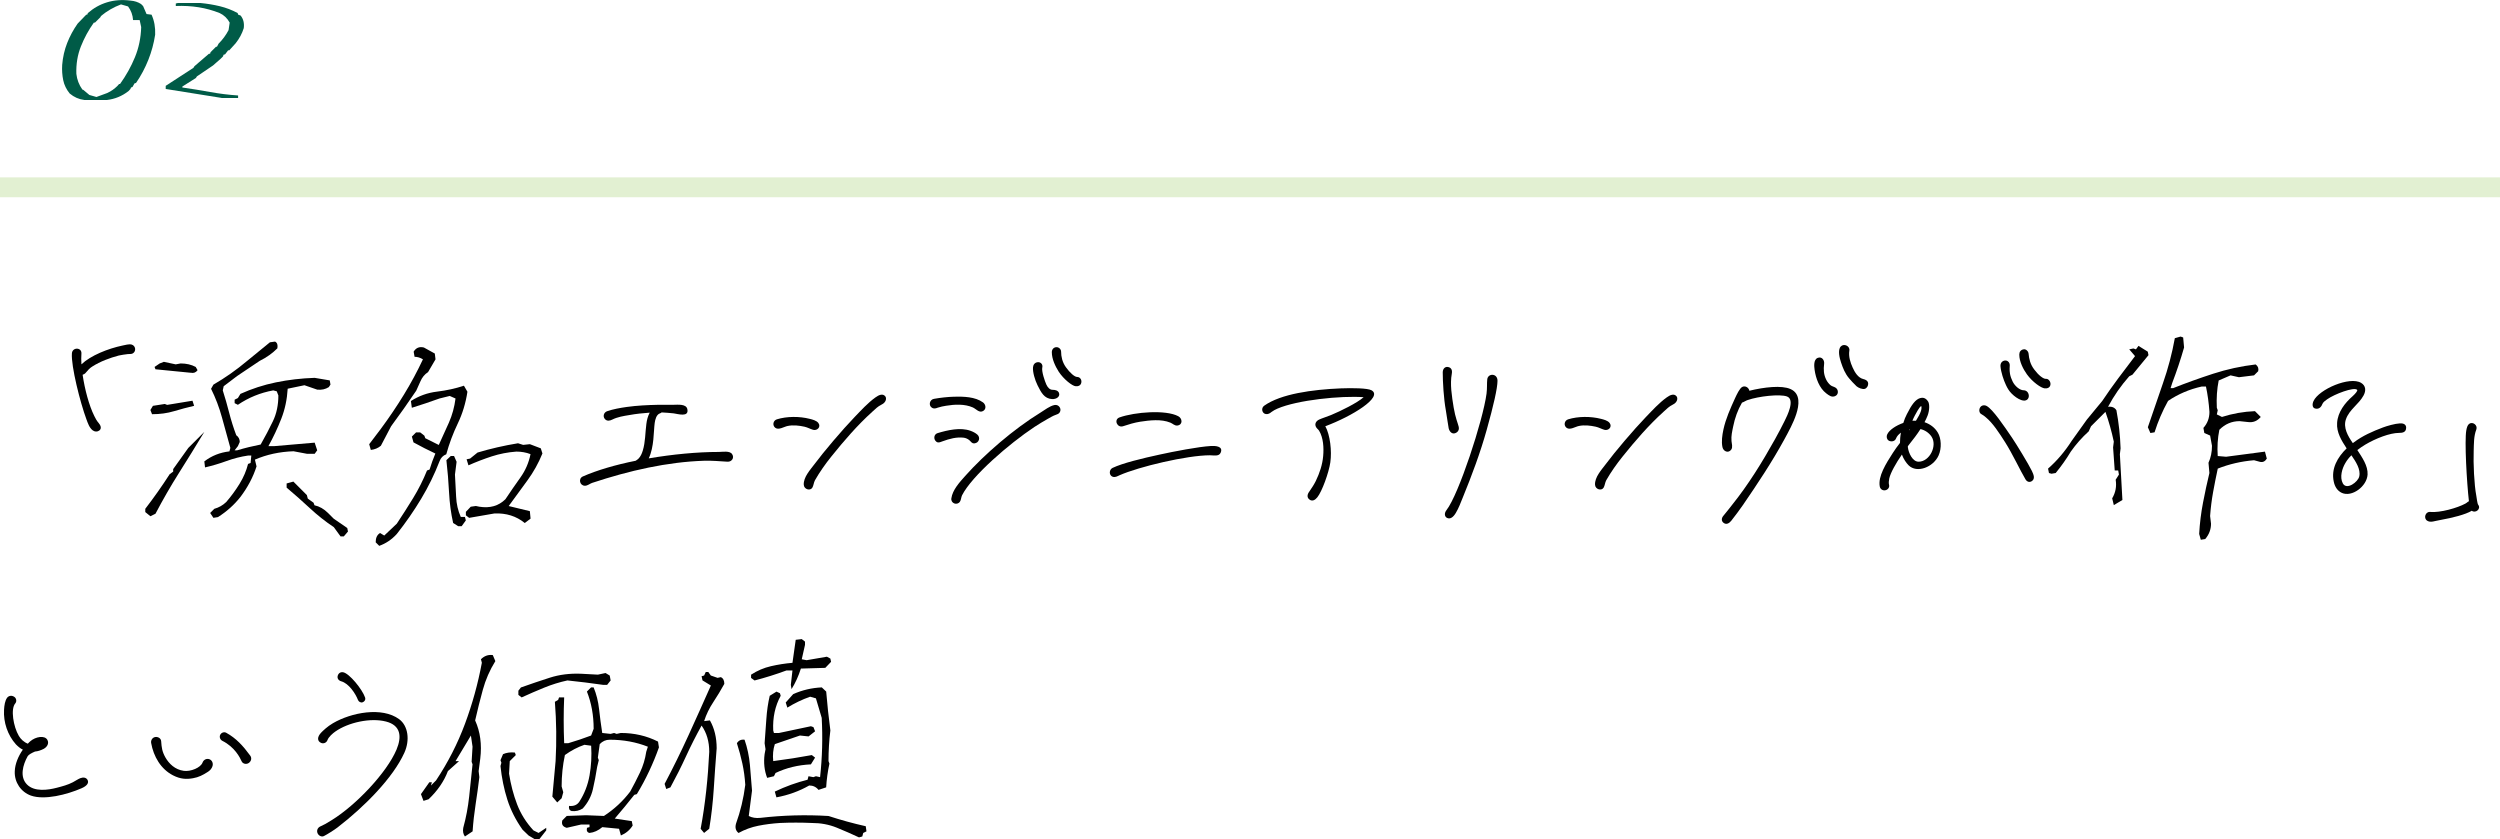 <?xml version="1.0" encoding="UTF-8"?><svg id="_レイヤー_2" xmlns="http://www.w3.org/2000/svg" viewBox="0 0 630 211.43"><defs><style>.cls-1{fill:#000;}.cls-1,.cls-2,.cls-3{stroke-width:0px;}.cls-2{fill:#7bbe36;opacity:.22;}.cls-3{fill:#005b47;}</style></defs><g id="_レイヤー_1-2"><rect class="cls-2" y="44.7" width="630" height="5"/><path class="cls-3" d="M21.24,25.19c-1.34-.16-2.57-.7-3.67-1.62-.84-1.03-1.39-2.15-1.64-3.37-.25-1.22-.34-2.51-.26-3.85.16-1.95.58-3.79,1.26-5.52.68-1.74,1.57-3.37,2.64-4.89l2.17-2.25h.24l.16-.39c1.42-1.26,3.04-2.17,4.85-2.72,1.81-.55,3.77-.7,5.88-.43,1.03.08,1.92.37,2.68.87l.51.51.87,2.01,1.26.16c.68,1.5.99,3.18.91,5.05-.34,2.18-.91,4.3-1.72,6.33s-1.83,3.98-3.1,5.82l-.39.12-.51.91-.36.12-.16.39-.47.51c-1.61,1.26-3.42,2.01-5.45,2.25h-5.72ZM27.08,23.41c.92-.42,1.76-1.01,2.53-1.78l.4-.47h.24c1.53-2.13,2.78-4.37,3.75-6.73.97-2.35,1.5-4.89,1.58-7.6l-.39-1.78h-1.66c-.08-1.26-.5-2.41-1.26-3.43l-1.78-.51c-1.84.68-3.53,1.66-5.05,2.92l-.12.28-.63.63-.75.75h-.28c-1.34,1.87-2.43,3.87-3.28,6.02s-1.22,4.44-1.14,6.89c.16,1.45.66,2.76,1.5,3.95l.28.12,1.5,1.26,1.78.51,2.8-1.03Z"/><path class="cls-3" d="M55.81,24.67l-14.05-2.25v-.79l6.99-4.54.24-.39,1.14-.99,2.53-2.17h.28l.12-.39,1.38-1.38h.24l.39-.75c1.03-1.03,1.87-2.17,2.53-3.43l.28-1.89c-.61-1.11-1.45-1.91-2.53-2.41-1.71-.68-3.47-1.17-5.29-1.46-1.82-.29-3.74-.4-5.76-.32v-.63l.51-.12h5.72c1.68.16,3.31.43,4.88.81,1.56.38,3.06.95,4.48,1.72l.12.39.63.24c.68.84.95,1.89.79,3.16-.42,1.37-1.11,2.64-2.05,3.83l-1.62,1.78h-.28l-.75.99-.4.12-.12.4-.63.63-1.89,1.66-4.07,2.76-.24.39-3.43,2.17v.24c2.37.34,4.71.72,7.02,1.14,2.31.42,4.66.71,7.03.87v.63h-4.18Z"/><path class="cls-1" d="M33.48,89.05c-.42.24-.84.12-1.26.18-.78.12-1.56.18-2.28.36-2.28.6-4.68,1.5-6.66,2.76-1.44.9-1.44,1.74-2.34,2.04q-.06,0-.12.06c.54,3.66,1.62,7.74,2.94,10.38.3.6.6,1.2,1.08,1.74.54.6.84,1.44.18,1.92-.48.36-1.14.36-1.68-.06-.84-.66-1.2-1.8-1.56-2.76-1.56-4.2-3.9-13.44-3.66-16.62.12-1.62,2.52-1.56,2.4.06-.06.78-.06,1.68,0,2.7,2.34-2.22,6.66-3.96,10.38-4.74.6-.12,1.62-.42,2.28-.24,1.02.3,1.2,1.68.3,2.22Z"/><path class="cls-1" d="M37.9,130.09l-1.29-1.05v-.82c2.19-2.85,4.24-5.76,6.15-8.73l.88-.64v-.64l3.81-5.33,4.04-4.04c-2.15,3.56-4.28,7-6.39,10.34s-4.08,6.77-5.92,10.28l-1.29.64ZM38.31,104.37l-.41-1.05.64-1.05,2.99-.47.59.23,6.39-1.05.41,1.29c-1.68.39-3.37.84-5.07,1.35-1.7.51-3.54.76-5.54.76ZM48.09,93.94l-8.91-.88-.23-.59,1.29-.88,1.05-.41,2.99.64,1.23-.23c1.45,0,2.71.29,3.81.88l.47.82c-.43.59-1,.8-1.7.64ZM53.78,130.5l-.82-1.23,1.05-1.05c1.13-.31,2.13-.88,2.99-1.7,1.25-1.44,2.37-2.98,3.37-4.6,1-1.62,1.71-3.29,2.14-5.01l.64-.23.18-1.88h-.82c-1.84.27-3.64.73-5.42,1.38s-3.58,1.18-5.42,1.61l-.18-1.52c1.84-1.41,3.95-2.25,6.33-2.52l.23-.88c-.7-2.54-1.41-5.09-2.11-7.65-.7-2.56-1.62-4.97-2.75-7.24l.59-1.05c2.97-1.72,5.8-3.71,8.5-5.98l5.74-4.69,1.29-.18c.55.27.74.84.59,1.7-1.25,1.25-2.73,2.31-4.45,3.16-1.95,1.29-3.85,2.56-5.68,3.81l-3.4,2.58-.23,1.05c.59,1.84,1.12,3.71,1.61,5.62.49,1.91,1.08,3.81,1.79,5.68.59.43.88,1,.88,1.7l-.47,1.05-.82,1.05h.64c1.95-.59,3.93-1.07,5.92-1.46,1.13-1.99,2.16-3.94,3.08-5.86.92-1.91,1.38-4.08,1.38-6.5l-.41-1.05-.88-.23c-3.24.59-6.21,1.8-8.91,3.63l-.82-.41v-.88l.82-.41.64-1.05c2.85-1.29,5.83-2.26,8.94-2.9s6.36-1.03,9.76-1.14l3.81.64.18,1.05-.41.64c-.86.55-1.84.76-2.93.64l-3.22-1.11-4.22.88c-.16,2.7-.69,5.21-1.61,7.56s-2,4.65-3.25,6.91h1.46l10.2-.88.64,1.93-.64.88h-1.93l-3.4-.64c-3.52.12-6.76.82-9.73,2.11l.41,1.7c-.86,2.7-2.21,5.25-4.04,7.68-1.56,1.99-3.46,3.69-5.68,5.1l-1.11.18ZM85.83,135.19l-1.7-2.34c-2.11-1.41-4.12-3-6.04-4.78-1.91-1.78-3.87-3.51-5.86-5.19v-1.05l1.7-.47,3.4,3.4.23.88,1.46,1.05.23.64c1.25.27,2.38.92,3.4,1.93l1.46,1.46,3.4,2.34.18.88-1.05,1.23h-.82Z"/><path class="cls-1" d="M93.45,113.4l-.41-1.46,2.93-3.87c2.11-2.85,4.05-5.73,5.83-8.64,1.78-2.91,3.37-5.87,4.78-8.88-.7-.43-1.41-.64-2.11-.64l-.23-1.29c.59-.98,1.45-1.33,2.58-1.05l2.75,1.52.18,1.46-1.88,3.22c-.86.55-1.5,1.33-1.93,2.34l-1.05,2.34c-2.11,3.13-4.22,6.11-6.33,8.96l-2.58,4.92c-.7.59-1.54.94-2.52,1.05ZM95.55,137.54l-.88-.88c0-1.13.37-1.91,1.11-2.34l1.05.64,3.16-2.99c1.41-2.11,2.78-4.27,4.13-6.47,1.35-2.21,2.51-4.52,3.49-6.94l.64-.23c.43-1.41.92-2.75,1.46-4.04-1.84-.86-3.67-1.8-5.51-2.81l-.41-1.46,1.05-1.05h1.05l1.05.82.23.64.82.41,2.58,1.29c.86-1.84,1.71-3.71,2.55-5.62.84-1.91,1.4-3.94,1.67-6.09l-1.46-.64-2.58.64c-2.38.86-4.71,1.64-6.97,2.34l-.23-1.7c1.99-1.29,4.19-2.08,6.59-2.37s4.66-.79,6.77-1.49l.88,1.52c-.43,2.85-1.24,5.52-2.43,8-1.19,2.48-2.16,5.07-2.9,7.76-.82.31-1.39.9-1.7,1.76-1.25,3.24-2.79,6.4-4.63,9.46-1.84,3.07-3.89,6.02-6.15,8.88-1.29,1.41-2.77,2.4-4.45,2.99ZM115.48,132.61l-1.29-.82c-.55-2.42-.89-4.99-1.03-7.71-.14-2.71-.36-5.42-.67-8.12l1.11-1.05h.82l.64,1.46-.41,3.22c.12,1.84.21,3.68.29,5.54.08,1.86.47,3.56,1.17,5.13h1.05l.23.88-1.05,1.46h-.88ZM132.23,131.79c-2.11-1.72-4.65-2.52-7.62-2.4l-6.39,1.11-.82-.64v-.88l1.23-1.29,1.29-.18.88.18c2.66.43,4.84-.19,6.56-1.88,1.25-1.88,2.51-3.7,3.78-5.48,1.27-1.78,2.12-3.74,2.55-5.89-1.13-.43-2.32-.64-3.57-.64-2.15.16-4.21.56-6.18,1.2s-3.94,1.4-5.89,2.26l-.47-1.52.88-.18,1.88-1.52c3.28-.98,6.68-1.76,10.2-2.34l1.29.41,1.7-.18,2.75,1.05.41,1.29c-.98,2.42-2.25,4.7-3.81,6.83-1.56,2.13-3.12,4.27-4.69,6.42,1.84.43,3.61.86,5.33,1.29l.18,1.88-1.46,1.11Z"/><path class="cls-1" d="M183.35,116.35c-2.04-.12-3.96-.3-5.94-.24-9.24.3-18.78,2.46-28.2,5.58-.54.18-1.14.72-1.8.72-1.32,0-1.74-1.8-.54-2.34,3.54-1.56,8.22-2.94,13.32-3.96.24-.18.48-.3.66-.48.6-.6.9-1.32,1.14-2.1.66-2.16.6-4.5.9-6.72.12-.96.36-1.92.84-2.82-1.74.12-3.48.3-5.1.6-1.5.24-3,.48-4.32,1.14-.6.3-1.32.48-1.86-.12-.6-.66-.3-1.68.54-1.98,1.56-.54,3.3-.84,4.98-1.08,2.58-.36,5.22-.48,7.86-.54h3.78c1.08,0,3.3-.3,3.6,1.08.48,2.16-2.46,1.2-3.42,1.08-1.02-.12-2.04-.18-3.06-.24-.12.12-.24.18-.42.24-.9.3-1.2,1.56-1.32,2.4-.3,2.22-.12,6-1.5,8.94,6-1.02,12.24-1.62,17.64-1.62.96,0,2.76-.36,3.36.54.66.96-.12,1.98-1.14,1.92Z"/><path class="cls-1" d="M195.77,105.67c2.52-.78,5.7-.78,8.28-.12.72.18,1.68.42,2.16,1.02.78,1.02-.3,2.04-1.32,1.74-.78-.24-1.38-.6-2.16-.78-1.38-.3-2.88-.48-4.26-.18-.9.18-2.22,1.08-3.06.48s-.6-1.86.36-2.16ZM202.55,122.17c-.12-1.92,1.68-3.84,2.76-5.28,2.22-3,6.96-8.58,10.02-11.76,1.68-1.74,3.36-3.6,5.28-4.98.9-.66,1.86-1.02,2.46-.3.42.48.24,1.56-.9,2.1-.9.42-1.62,1.14-2.34,1.8-3.78,3.42-7.14,7.32-10.32,11.28-1.5,1.86-2.94,3.9-4.14,6-.3.54-.36,1.38-.66,1.86-.54.9-2.1.42-2.16-.72Z"/><path class="cls-1" d="M235.36,100.51c1.68-.3,3.36-.48,5.04-.54,2.4-.06,5.34,0,7.32,1.44.66.48.9,1.56.12,2.1-1.02.72-1.86-.48-2.7-.84-2.04-.9-4.56-.78-6.72-.42-.72.12-1.38.24-2.1.48-.48.18-.96.36-1.5,0-.9-.6-.54-2.04.54-2.22ZM236.26,109.15c2.58-.78,5.76-1.5,8.28-.6.66.24,1.26.54,1.74.96.84.72.48,2.1-.72,2.22-.66.06-.84-.42-1.26-.78-.42-.36-.96-.6-1.5-.66-1.8-.18-3.42.24-5.4.96-.48.18-.96.42-1.44.06-.78-.6-.66-1.86.3-2.16ZM239.74,125.59c.3-2.16,2.1-4.08,3.48-5.64,4.86-5.46,12.3-11.88,18.96-15.96,1.08-.66,2.34-1.68,3.54-1.92,1.08-.24,1.92.96,1.32,1.86-.24.36-.6.48-.96.6-.72.24-1.38.66-2.04,1.02-1.14.66-2.28,1.32-3.36,2.04-6.42,4.26-15.78,12.36-18.24,17.22-.24.48-.24,1.2-.54,1.62-.72,1.02-2.34.42-2.16-.84ZM262.66,92.59c-.24.96.66,3.54,1.02,4.32.36.78.9,1.32,1.56,1.32.72,0,1.38.18,1.62.78.36.9-.6,1.62-1.74,1.56-1.98-.12-2.76-1.68-3.66-3.48-.66-1.32-1.26-3.36-1.14-4.56.06-.66.48-1.2,1.2-1.26.78-.06,1.32.6,1.14,1.32ZM267.4,88.63c0,1.2.3,2.64,1.2,3.9,1.02,1.44,2.22,2.46,2.82,2.46.72,0,1.2.66,1.08,1.38-.12.78-.78,1.02-1.44.96-.84-.06-3-1.74-4.26-3.66-.84-1.32-1.74-3.18-1.74-4.92,0-.66.42-1.2,1.08-1.26s1.26.48,1.26,1.14Z"/><path class="cls-1" d="M280.37,117.91c2.52-1.2,7.44-2.4,11.88-3.36,3.54-.78,9.78-1.98,12.9-2.16,1.02-.06,3.18,0,2.46,1.68-.42,1.02-1.8.66-2.7.66-5.76,0-17.94,2.88-22.8,5.04-.54.24-1.08.6-1.74.36-.96-.36-.9-1.8,0-2.22ZM282.11,105.19c3.9-1.38,11.7-1.98,14.82-.3,1.02.54,1.2,2.1-.18,2.34-.72.12-1.2-.48-1.8-.72-2.34-.96-5.22-.6-7.62-.24-1.5.24-2.88.66-4.32,1.14-1.5.48-2.4-1.68-.9-2.22Z"/><path class="cls-1" d="M318.56,102.25c4.2-3,12.18-4.08,19.32-4.38,2.88-.12,6.78-.06,7.74.48,3,1.68-4.86,6.54-11.64,9.06,1.2,2.16,1.68,6.24,1.26,9.12-.36,2.52-2.1,7.38-3.3,8.82-.54.66-1.2,1.02-1.86.6-.84-.54-.66-1.38-.12-2.1.54-.78,1.14-1.68,1.62-2.64.96-1.98,1.68-4.14,1.86-6.3.18-2.04.06-4.56-1.02-6.36-.18-.3-.54-.54-.72-.84-.54-.84-.06-1.62.72-1.98.78-.36,1.98-.72,3-1.14,2.46-1.02,6.6-3.06,8.22-4.5-5.7-.42-16.74.72-21.72,2.88-.54.24-1.02.48-1.5.84-.36.3-.78.6-1.38.54-1.02-.12-1.32-1.5-.48-2.1Z"/><path class="cls-1" d="M365.85,94.21c-.48,2.58,0,5.58.48,8.52.42,2.52,1.08,4.02,1.26,4.8.24.96-.42,1.56-1.08,1.68-.54.12-1.2-.3-1.44-1.26-.12-.54-.48-3.18-.72-4.56-.54-2.94-.78-7.2-.78-9.54,0-.96.6-1.44,1.2-1.38.66.06,1.32.48,1.08,1.74ZM377.37,95.95c0,1.86-1.02,6.3-2.7,12.3-1.62,5.82-3.78,11.58-6.06,17.16-.54,1.32-1.02,2.64-1.74,3.84-.6,1.02-1.38,1.68-2.22,1.26-.6-.3-.78-1.14-.12-1.98,3.06-3.9,9.18-22.56,10.08-29.34.18-1.38.06-2.58.18-3.6.06-.66.6-1.14,1.26-1.14s1.32.48,1.32,1.5Z"/><path class="cls-1" d="M395.17,105.67c2.52-.78,5.7-.78,8.28-.12.72.18,1.68.42,2.16,1.02.78,1.02-.3,2.04-1.32,1.74-.78-.24-1.38-.6-2.16-.78-1.38-.3-2.88-.48-4.26-.18-.9.18-2.22,1.08-3.06.48s-.6-1.86.36-2.16ZM401.95,122.17c-.12-1.92,1.68-3.84,2.76-5.28,2.22-3,6.96-8.58,10.02-11.76,1.68-1.74,3.36-3.6,5.28-4.98.9-.66,1.86-1.02,2.46-.3.42.48.24,1.56-.9,2.1-.9.42-1.62,1.14-2.34,1.8-3.78,3.42-7.14,7.32-10.32,11.28-1.5,1.86-2.94,3.9-4.14,6-.3.54-.36,1.38-.66,1.86-.54.9-2.1.42-2.16-.72Z"/><path class="cls-1" d="M452.66,104.35c-.72,2.22-1.92,4.38-3.06,6.48-3.12,5.7-6.72,11.1-10.38,16.44-.9,1.32-1.92,2.64-2.94,3.96-.48.6-1.2,1.08-1.92.54-.66-.48-.54-1.26-.06-1.8.72-.84,1.44-1.8,2.16-2.7,4.14-5.16,7.62-10.8,10.86-16.62.84-1.5,1.62-3,2.4-4.56.66-1.32,2.7-5.4.6-6.18-1.8-.66-7.14-.06-9.9.9-.42.12-.9.48-1.44.66-1.08,1.86-1.8,3.9-2.22,6-.24,1.2-.54,2.4-.42,3.66.06.66.36,1.56-.06,2.16-.72,1.02-1.98.48-2.22-.6-.3-1.44-.06-3,.24-4.44.6-2.76,1.74-5.28,2.94-7.92.42-.9,1.14-2.46,1.8-2.82.84-.42,1.68.24,1.8.96,3.66-.9,8.16-1.44,10.38-.42,2.58,1.14,2.16,4.08,1.44,6.3ZM462.38,99.85c-.84.3-1.44-.18-2.16-.72-1.74-1.32-2.64-3.78-2.94-5.94-.12-.84-.3-2.58.78-3,1.02-.42,1.74.54,1.62,1.5-.18,1.44-.12,2.7.54,4.02.24.48.66,1.02,1.02,1.32.42.36.84.36,1.32.66.78.48.84,1.8-.18,2.16ZM469.94,97.99c-.6.18-1.62-.24-2.1-.66-.72-.66-1.38-1.44-1.86-1.98-1.02-1.2-1.56-2.58-2.04-4.02-.36-1.08-.9-3.12-.06-4.02.78-.84,2.34-.12,2.16,1.02-.24,1.5.24,3,.84,4.32.54,1.2,1.38,2.58,2.7,2.88.54.12,1.14.42,1.2,1.08.06.54-.3,1.2-.84,1.38Z"/><path class="cls-1" d="M488.34,109.03c.84,1.38,1.02,3.9.18,5.76-1.32,2.94-5.46,4.56-7.56,2.46-.6-.6-1.26-1.56-1.68-2.7-1.5,2.16-2.88,4.62-3.18,6-.12.6-.18,1.14-.06,1.62.18.66-.3,1.26-.96,1.38-.66.12-1.26-.3-1.38-.96-.48-2.52,1.56-5.76,3.3-8.46.54-.84,1.14-1.68,1.8-2.52,0-.78.06-1.68.24-2.58-.6.42-1.02.9-1.26,1.5s-.96.84-1.62.6c-.66-.24-.84-1.02-.6-1.62.48-1.14,2.22-2.28,4.08-2.94.24-.78.54-1.56.9-2.22,1.2-2.4,2.16-3.66,3.3-4.02.6-.18,1.38-.18,2.04.84.42.66.36,2.28-.12,3.54-.24.6-.48,1.14-.78,1.68,1.38.48,2.58,1.32,3.36,2.64ZM486.72,109.99c-.66-.96-1.68-1.62-2.76-1.86-.84,1.32-1.86,2.64-2.82,3.84l-.36.48v.24c.18,1.5,1.2,3.66,2.7,3.66,2.82,0,4.8-4.08,3.24-6.36ZM481.2,108.19l-.12.3c.12-.12.18-.24.24-.36q-.06.06-.12.06ZM481.92,106.03h.9c.6-.96,1.02-1.74,1.26-2.46.18-.6.18-1.02.06-1.26-.3.18-.6.66-.9,1.14-.48.84-.96,1.68-1.32,2.58ZM512.04,118.69c.42.9.9,1.98-.06,2.58-.6.36-1.2.12-1.56-.48-1.32-2.22-3.24-6.36-5.1-9.3-1.56-2.46-3.12-4.86-4.86-6.3-.36-.3-.72-.6-1.08-.78-.66-.3-.72-1.14-.42-1.68.36-.66,1.14-.72,1.68-.42,1.56.84,4.38,5.04,6.42,8.04,1.02,1.5,4.14,6.6,4.98,8.34ZM504.12,92.29c-.06-.84.48-1.38,1.14-1.44.6-.06,1.2.42,1.2,1.2,0,.48-.12,1.08.06,2.16.12.66.36,1.32.66,1.92.54,1.14,1.8,2.22,2.76,2.22.72,0,1.26.54,1.32,1.32.06.84-.6,1.62-1.92,1.14-.84-.3-1.68-.9-2.4-1.62-.66-.66-1.08-1.38-1.44-2.16-.6-1.26-1.26-3.24-1.38-4.74ZM516.72,96.85c-.06.84-.78,1.08-1.44,1.02-.9-.06-3.12-1.62-4.5-3.54-.9-1.26-1.92-3.18-1.92-4.98,0-.66.36-1.2,1.08-1.32.6-.12,1.2.48,1.26,1.08.12,1.32.42,2.7,1.44,4.02,1.02,1.38,2.28,2.4,2.94,2.34.66-.06,1.2.72,1.14,1.38Z"/><path class="cls-1" d="M532.68,127.28l-.41-1.7c.86-1.44,1.15-3.01.88-4.69l.82-1.29-.18-1.05h-.88l-.41-5.8.18-1.46c-.55-2.58-1.25-5.08-2.11-7.5l-3.63,3.63-.59,1.29c-1.72,1.56-3.22,3.26-4.51,5.1-1.13,1.88-2.4,3.67-3.81,5.39l-1.05.18-.64-.18-.23-1.11c2.27-1.99,4.26-4.34,5.98-7.03l3.81-5.33,3.87-4.69c1.25-1.88,2.59-3.77,4.01-5.68,1.43-1.91,2.84-3.79,4.25-5.62l-1.46-1.7,1.05-.23.64.23.64-.88,2.34,1.46.18.88-4.04,4.92-.82.41c-2.07,2.34-3.85,4.9-5.33,7.68.97-.12,1.68.18,2.11.88.59,3.13.94,6.33,1.05,9.61l-.18,1.46.64,11.54-2.17,1.29ZM554.6,136.01l-.41-1.46c.15-2.7.48-5.32.97-7.88.49-2.56,1.03-5.05,1.61-7.47l-.23-2.58c.59-1.29.88-2.71.88-4.28l-.47-2.58-1.46-.64-.23-1.29c1.02-1.13,1.52-2.48,1.52-4.04-.16-2.27-.45-4.39-.88-6.39h-1.05c-3.13.7-5.96,1.91-8.5,3.63-1.41,2.54-2.54,5.18-3.4,7.91l-1.05.18-.64-1.46c1.25-3.71,2.52-7.41,3.81-11.1s2.29-7.47,2.99-11.34l1.46-.41.64.23.23,2.52c-.86,3.01-1.86,6-2.99,8.96l-.41,1.29h.64c3.24-1.29,6.6-2.5,10.08-3.63,3.48-1.13,7.05-1.91,10.72-2.34.59.43.8,1,.64,1.7l-1.05,1.05-3.81.47-2.11-.47-2.99,1.29c-.43,2.15-.59,4.43-.47,6.86l.23.64-.23,1.05,1.29.64c2.7-.86,5.47-1.35,8.32-1.46l1.46,1.46c-.86,1.02-1.91,1.45-3.16,1.29l-2.17-.23c-1.96,0-3.65.72-5.1,2.17-.43,2.11-.57,4.32-.41,6.62l2.11.18,9.79-1.29.47,1.76c-.43.7-1,.98-1.7.82l-1.52-.41c-3.24.27-6.29.98-9.14,2.11-.43,1.99-.82,3.96-1.17,5.89s-.61,3.96-.76,6.06l.23,1.93c0,1.44-.49,2.73-1.46,3.87l-1.11.18Z"/><path class="cls-1" d="M606.35,107.77c0,1.2-.96,1.32-1.8,1.32-2.28,0-5.88,1.38-8.58,3-.66.42-1.32.84-1.92,1.32,1.2,1.86,2.7,3.96,2.58,6.18-.18,3-3.96,5.76-6.48,4.62-1.2-.54-1.8-1.68-2.04-2.82-.72-3.3.96-6.18,3.24-8.4-1.26-1.92-2.58-4.02-2.4-6.42.18-2.76,1.98-5.04,3.9-6.72.6-.54,1.38-1.38,1.14-1.62-.78-.78-5.7,1.08-7.56,2.4-.42.3-1.02.72-1.2,1.2-.36.96-1.08,1.38-1.92,1.08-.54-.18-.72-.96-.3-1.86,1.38-2.94,9.12-6.3,12-4.56,1.2.72,1.26,1.98.6,3.18-1.2,2.22-3.6,3.54-4.44,6-.72,2.1.48,4.2,1.74,6l.24-.18c2.22-1.68,4.68-2.76,7.38-3.78.96-.36,3-.96,4.26-1.02,1.08-.06,1.56.42,1.56,1.08ZM592.55,114.73c-.6.6-1.08,1.2-1.5,1.92-.84,1.38-1.5,3.6-.66,5.16.96,1.8,3.84-.36,4.14-1.74.42-1.8-.9-3.78-1.98-5.34Z"/><path class="cls-1" d="M622.89,128.71c-1.56.96-4.98,1.8-7.68,2.28-1.8.3-2.64.78-3.54.24-1.02-.6-.48-2.34.72-2.22,2.52.24,6.9-1.02,8.88-2.1.36-.18.6-.48.9-.6-.54-4.68-1.14-15.24-.66-17.88.12-.66.3-1.32.72-1.62.9-.66,2.22.36,1.8,1.44-.66,1.68-.6,3.6-.66,5.4-.12,3.06.12,8.52.66,11.28.12.6.24,1.98.48,2.28.78,1.02-.66,2.22-1.62,1.5Z"/><path class="cls-1" d="M20.58,198.63c-3.72,1.62-9.36,3.06-12.78,1.86-2.52-.9-4.2-3.36-4.08-6.12.06-1.86.9-3.84,2.04-5.46-.66-.3-1.2-.78-1.74-1.32-2.1-2.34-3.18-5.58-3-8.7.06-1.14.24-2.34.78-3.06.36-.48,1.14-.72,1.86-.18.48.36.6,1.14.18,1.62-1.2,1.38-.48,5.82.9,8.16.48.84,1.32,1.62,2.28,1.98.18-.24.42-.42.6-.6,1.38-1.2,3.66-1.56,4.32-.36.48.9-.06,1.8-.96,2.28-.72.36-1.44.6-2.16.66-.84.36-1.62.78-1.86,1.2-1.2,2.16-2.04,5.16-.18,7.08,1.86,1.92,5.28,1.44,7.56.84,1.38-.36,2.76-.72,4.02-1.38.36-.18,1.38-.84,1.86-1.02.78-.3,1.44-.18,1.8.36.48.78-.06,1.56-1.44,2.16Z"/><path class="cls-1" d="M40.61,186.75c.12,1.68.24,2.64,1.08,4.14.9,1.56,2.4,3.06,4.62,3.36,1.74.24,4.26-.78,4.74-2.1.24-.66.96-1.08,1.68-.84s1.02,1.02.84,1.68c-.24.84-.78,1.26-1.26,1.56-1.2.78-2.28,1.32-3.66,1.56-1.62.3-3.18.24-5.04-.72-3.06-1.56-4.92-4.74-5.52-8.16-.12-.66.3-1.38,1.02-1.5.66-.12,1.44.3,1.5,1.02ZM56.99,184.65c2.52,1.38,4.26,3.3,6.06,5.76.48.66.24,1.44-.36,1.86s-1.5.24-1.8-.42c-.42-.96-1.74-3.6-4.86-5.16-.6-.3-.78-1.02-.54-1.5.24-.54.96-.84,1.5-.54Z"/><path class="cls-1" d="M80.96,187.23c-1.02-.42-1.14-1.5.06-2.7.36-.36,1.44-1.44,2.88-2.28,4.62-2.7,12.36-4.2,16.68-1.02,2.28,1.68,2.76,5.28,1.32,8.46-2.88,6.36-10.08,13.62-16.86,18.84-.78.6-2.58,1.74-3.42,2.16-.6.3-1.38-.12-1.62-.78-.24-.66.06-1.32.66-1.62,1.56-.78.9-.36,2.94-1.62,6.12-3.78,13.86-11.94,16.32-17.76,1.38-3.3,1.08-6.12-2.64-7.08-3.96-1.02-9.54.24-12.78,2.52-.6.42-1.68,1.32-1.98,2.16-.24.66-.96.96-1.56.72ZM86.48,169.41c1.56.3,4.8,4.26,5.52,6.36.18.54-.12,1.02-.6,1.2-.48.18-1.02-.12-1.2-.6-.6-1.56-2.28-4.14-4.2-4.68-.66-.18-1.08-.72-.9-1.38.18-.66.72-1.02,1.38-.9Z"/><path class="cls-1" d="M117.15,210.78c-.43-.59-.57-1.31-.41-2.17.7-2.54,1.2-5.17,1.49-7.88.29-2.71.58-5.42.85-8.12l-.23-.64.23-3.81-.41-2.81-3.87,6.45h.88l-2.81,2.52c-.98,2.58-2.6,4.94-4.86,7.09l-1.29.41-.64-1.7,2.11-2.99h.64l-.23.82,1.29-1.29c3.01-4.53,5.44-9.29,7.29-14.27s3.27-10.11,4.25-15.38l-.23-.88c.86-.86,1.86-1.21,2.99-1.05l.64,1.52c-1.41,2.27-2.46,4.68-3.16,7.24-.7,2.56-1.35,5.13-1.93,7.71,1.29,2.85,1.72,6.06,1.29,9.61l-.41,3.16.18,1.52c-.27,2.27-.59,4.54-.94,6.83s-.61,4.56-.76,6.83l-1.93,1.29ZM134.67,211.43l-1.46-.88-1.52-1.46c-1.72-2.42-3-4.95-3.84-7.59s-1.42-5.46-1.73-8.47l.23-.82-.23-.64.64-1.52c.86-.39,1.86-.53,2.99-.41l.23.64-1.52,1.52-.18,3.16c.43,2.73,1.1,5.3,2.02,7.71s2.29,4.6,4.13,6.59l1.29.64,1.93-1.29v.64l-1.7,2.17h-1.29ZM131.45,175.75l-.82-.64v-1.05l.64-.82c2.42-.86,4.84-1.68,7.27-2.46,2.42-.78,5.04-1.11,7.85-1l4.28.23,1.93-.41,1.05.64.23,1.23-.88,1.11h-1.05c-2.97-.43-5.96-.8-8.96-1.11-1.99.43-3.95,1.04-5.86,1.82-1.91.78-3.81,1.6-5.68,2.46ZM156.47,210.55l-.47-1.7-4.22-.41c-1.02.86-2.09,1.35-3.22,1.46-.59-.12-.8-.55-.64-1.29l.64-.18v-.64h-2.17l-3.57.82c-1.02-.27-1.39-.9-1.11-1.88l1.11-1.11,4.86-.18,4.51.18c2.58-1.68,4.79-3.73,6.62-6.15.86-1.56,1.68-3.16,2.46-4.8s1.31-3.38,1.58-5.21l.41-1.29c-2.97-1.17-6.17-1.76-9.61-1.76-.98,0-1.82.37-2.52,1.11l-.47,3.4.23.64-.41,1.7c-.31,1.99-.67,3.88-1.08,5.65-.41,1.78-1.26,3.39-2.55,4.83-.86.55-1.8.76-2.81.64-.55-.16-.76-.59-.64-1.29,1.17.12,2.03-.23,2.58-1.05,1.29-1.99,2.15-4.2,2.58-6.62.43-2.42.57-4.92.41-7.5l-1.7-.23c-1.72.59-3.36,1.45-4.92,2.58-.55,2.58-.82,5.21-.82,7.91l.41,1.46-.41,1.52-1.11,1.05-1.23-1.46c.27-3.01.55-6,.82-8.96.27-4.96.21-9.94-.18-14.94l.82-.47.23-.64h1.29c-.16,3.79-.16,7.64,0,11.54h1.05c1.99-.59,3.91-1.23,5.74-1.93l.64-1.7c0-3.4-.57-6.52-1.7-9.38l1.05-1.05h.64c.7,1.68,1.16,3.52,1.38,5.51s.48,3.98.79,5.98l2.11.23.88-.23.64.23,1.05-.23c3.4,0,6.52.72,9.38,2.17l.23,1.46c-.7,1.99-1.52,3.98-2.46,5.98s-1.97,3.93-3.11,5.8l-.64.18c-1.56,1.99-3.2,3.98-4.92,5.98l4.28.64.23,1.11c-.7,1.13-1.7,1.97-2.99,2.52Z"/><path class="cls-1" d="M177.44,209.91l-.88-1.05c.59-3.12,1.05-6.33,1.41-9.61s.6-6.54.76-9.79c0-2.58-.64-4.78-1.93-6.62-1.41,2.54-2.72,5.13-3.93,7.76-1.21,2.64-2.52,5.24-3.93,7.82l-1.05.41-.41-1.29c2.11-3.98,4.12-8.08,6.04-12.28,1.91-4.2,3.79-8.37,5.62-12.51l-2.11-1.29-.23-1.05.64-.18.41-.88h.64l.64.88,1.7.59.82-.18c.59.27.88.84.88,1.7-.86,1.56-1.79,3.1-2.78,4.6-1,1.5-1.77,3.1-2.31,4.78l1.46-.18c1.13,1.99,1.7,4.34,1.7,7.03-.27,3.4-.52,6.81-.73,10.22-.22,3.42-.6,6.77-1.14,10.05l-1.29,1.05ZM216.46,211.02c-1.84-.86-3.71-1.68-5.62-2.46-1.92-.78-4-1.17-6.27-1.17-2.7-.12-5.37-.12-8.03,0-1.88.12-3.69.35-5.45.7s-3.42.96-4.98,1.82c-.7-.55-.92-1.33-.64-2.34,1.13-3.12,1.91-6.39,2.34-9.79-.12-1.88-.36-3.66-.73-5.36-.37-1.7-.83-3.41-1.38-5.13.43-.7,1.07-1,1.93-.88.7,2.03,1.15,4.14,1.35,6.33.19,2.19.37,4.36.53,6.5l-.82,6.39c.82.43,1.8.59,2.93.47,5.7-.66,11.43-.82,17.17-.47,3.12,1.02,6.25,1.88,9.38,2.58l.18,1.29-.82.41-.23.88-.82.23ZM199.47,173.64l-.18-1.05.41-3.63h-1.52c-2.66.98-5.33,1.82-8.03,2.52l-.88-.64v-.82c1.56-1.02,3.23-1.73,5.01-2.14,1.78-.41,3.58-.69,5.42-.85l.82-5.8,1.52-.18.82.64v.82l-.82,3.63,1.23.23,5.1-.88.88.47.18.82-1.46,1.52-6.15.18c-.59,1.88-1.37,3.59-2.34,5.16ZM193.32,196.02c-.7-1.84-.92-3.83-.64-5.98l.23-1.23-.23-1.52c.16-1.99.3-4.02.44-6.09.14-2.07.42-4.02.85-5.86l1.7-1.05.88.41.18.64c-1.41,2.58-2.03,5.49-1.88,8.73l.18.64h1.29l8.03-1.7.64.23.41,1.05-1.64,1.29-2.17-.23-6.33,2.17c-.43,1.29-.57,2.72-.41,4.28,3.36-.43,6.6-.94,9.73-1.52l.82.64-1.05,1.7c-3.24.16-6.21.88-8.91,2.17l-.41.82-1.7.41ZM195.66,200.94l-.41-1.46c2.7-1.29,5.45-2.29,8.26-2.99l.23-.88,1.23.23.64-.23,1.05.23c.55-4.96.68-9.94.41-14.94l-1.46-4.92-1.46-.41c-1.99.7-3.91,1.62-5.74,2.75l-.41-1.29,1.88-2.11c2.26-1.02,4.67-1.58,7.21-1.7l1.11,1.05c.27,3.28.62,6.54,1.05,9.79-.31,2.54-.47,5.12-.47,7.73l.23.64c-.43,1.99-.7,3.98-.82,5.98l-1.93.64c-.59-.74-1.37-1.11-2.34-1.11-2.54,1.45-5.29,2.44-8.26,2.99Z"/></g></svg>